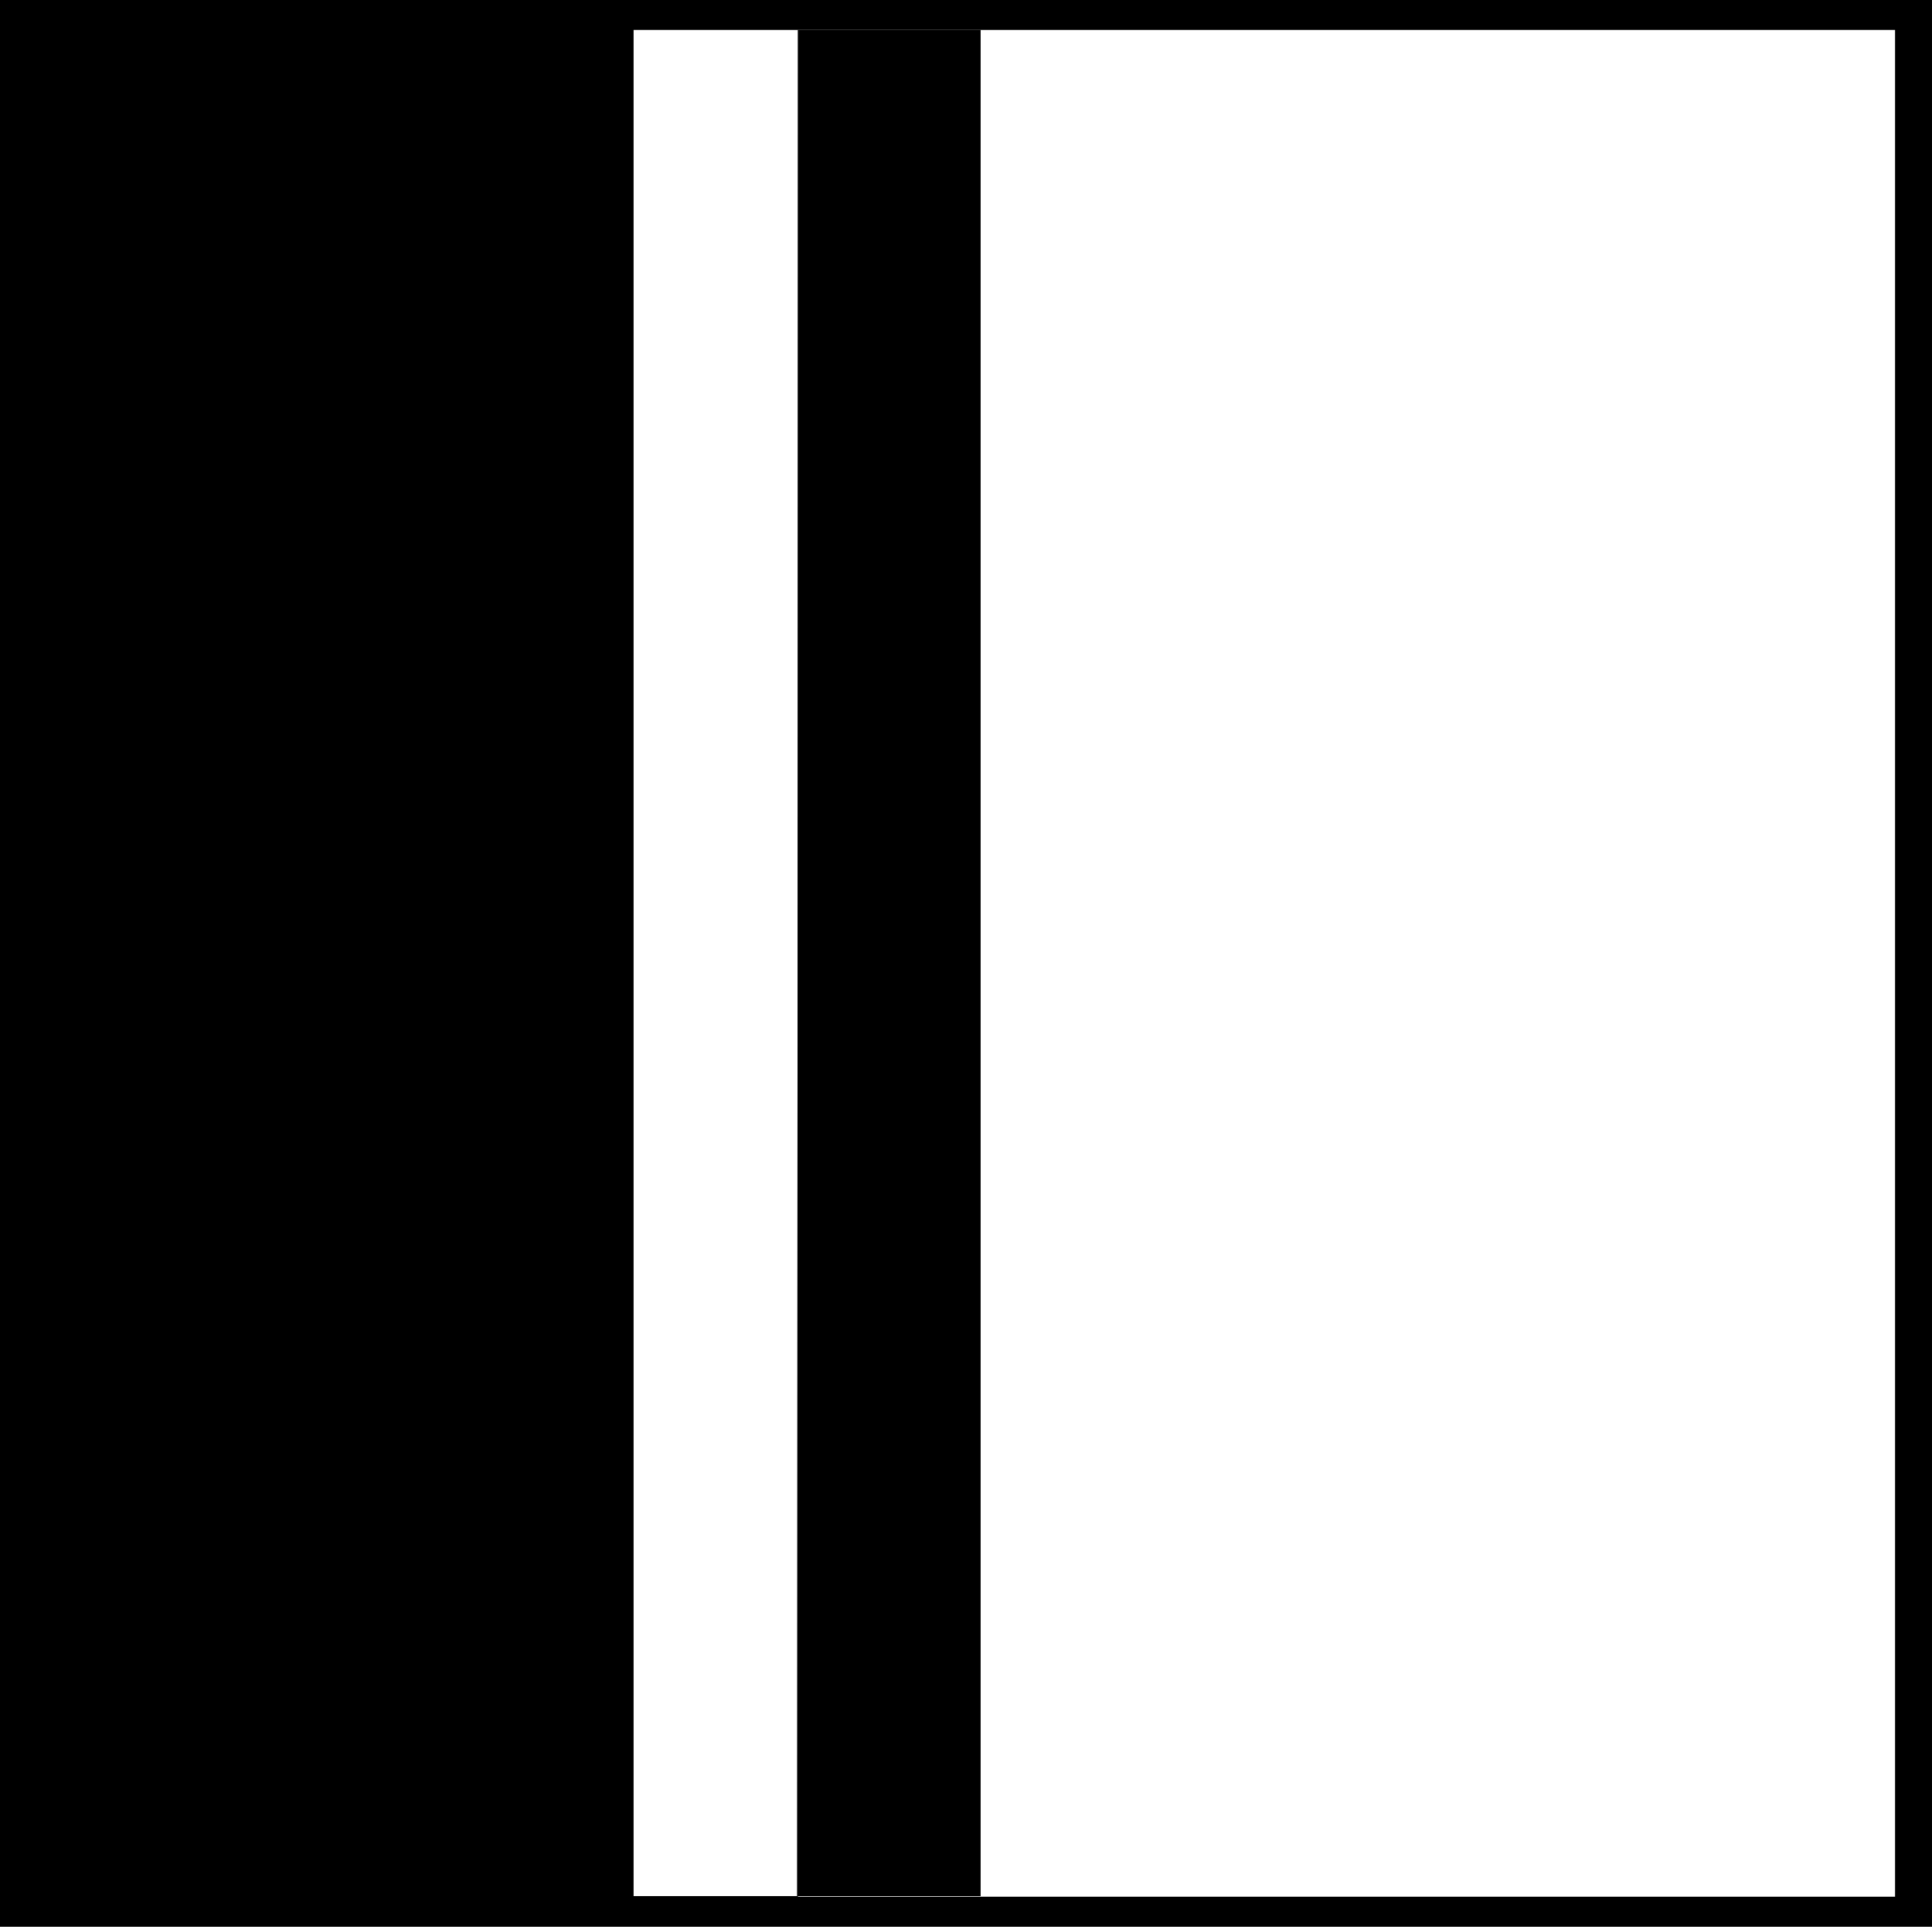 <?xml version="1.0" encoding="UTF-8" standalone="no"?>
<svg
   version="1.0"
   width="129.724mm"
   height="129.388mm"
   id="svg5"
   sodipodi:docname="Transposed I.wmf"
   xmlns:inkscape="http://www.inkscape.org/namespaces/inkscape"
   xmlns:sodipodi="http://sodipodi.sourceforge.net/DTD/sodipodi-0.dtd"
   xmlns="http://www.w3.org/2000/svg"
   xmlns:svg="http://www.w3.org/2000/svg">
  <rect width="100%" height="100%" fill="#808080" stroke="none"/>
  <sodipodi:namedview
     id="namedview5"
     pagecolor="#ffffff"
     bordercolor="#000000"
     borderopacity="0.25"
     inkscape:showpageshadow="2"
     inkscape:pageopacity="0.0"
     inkscape:pagecheckerboard="0"
     inkscape:deskcolor="#d1d1d1"
     inkscape:document-units="mm" />
  <defs
     id="defs1">
    <pattern
       id="WMFhbasepattern"
       patternUnits="userSpaceOnUse"
       width="6"
       height="6"
       x="0"
       y="0" />
  </defs>
  <path
     style="fill:#000000;fill-opacity:1;fill-rule:evenodd;stroke:none"
     d="M 0,0 H 490.294 V 489.027 H 0 Z"
     id="path1" />
  <path
     style="fill:#000000;fill-opacity:1;fill-rule:evenodd;stroke:none"
     d="M 6.141,7.596 H 202.485 V 481.431 H 6.141 Z"
     id="path2" />
  <path
     style="fill:#ffffff;fill-opacity:1;fill-rule:evenodd;stroke:none"
     d="M 202.485,7.596 H 480.921 V 481.431 H 202.485 Z"
     id="path3" />
  <path
     style="fill:#ffffff;fill-opacity:1;fill-rule:evenodd;stroke:none"
     d="M 202.485,7.596 202.323,481.269 H 160.792 V 7.596 Z"
     id="path4" />
  <path
     style="fill:#000000;fill-opacity:1;fill-rule:evenodd;stroke:none"
     d="m 202.323,481.269 0.162,-473.674 h 46.379 V 481.269 Z"
     id="path5" />
</svg>
